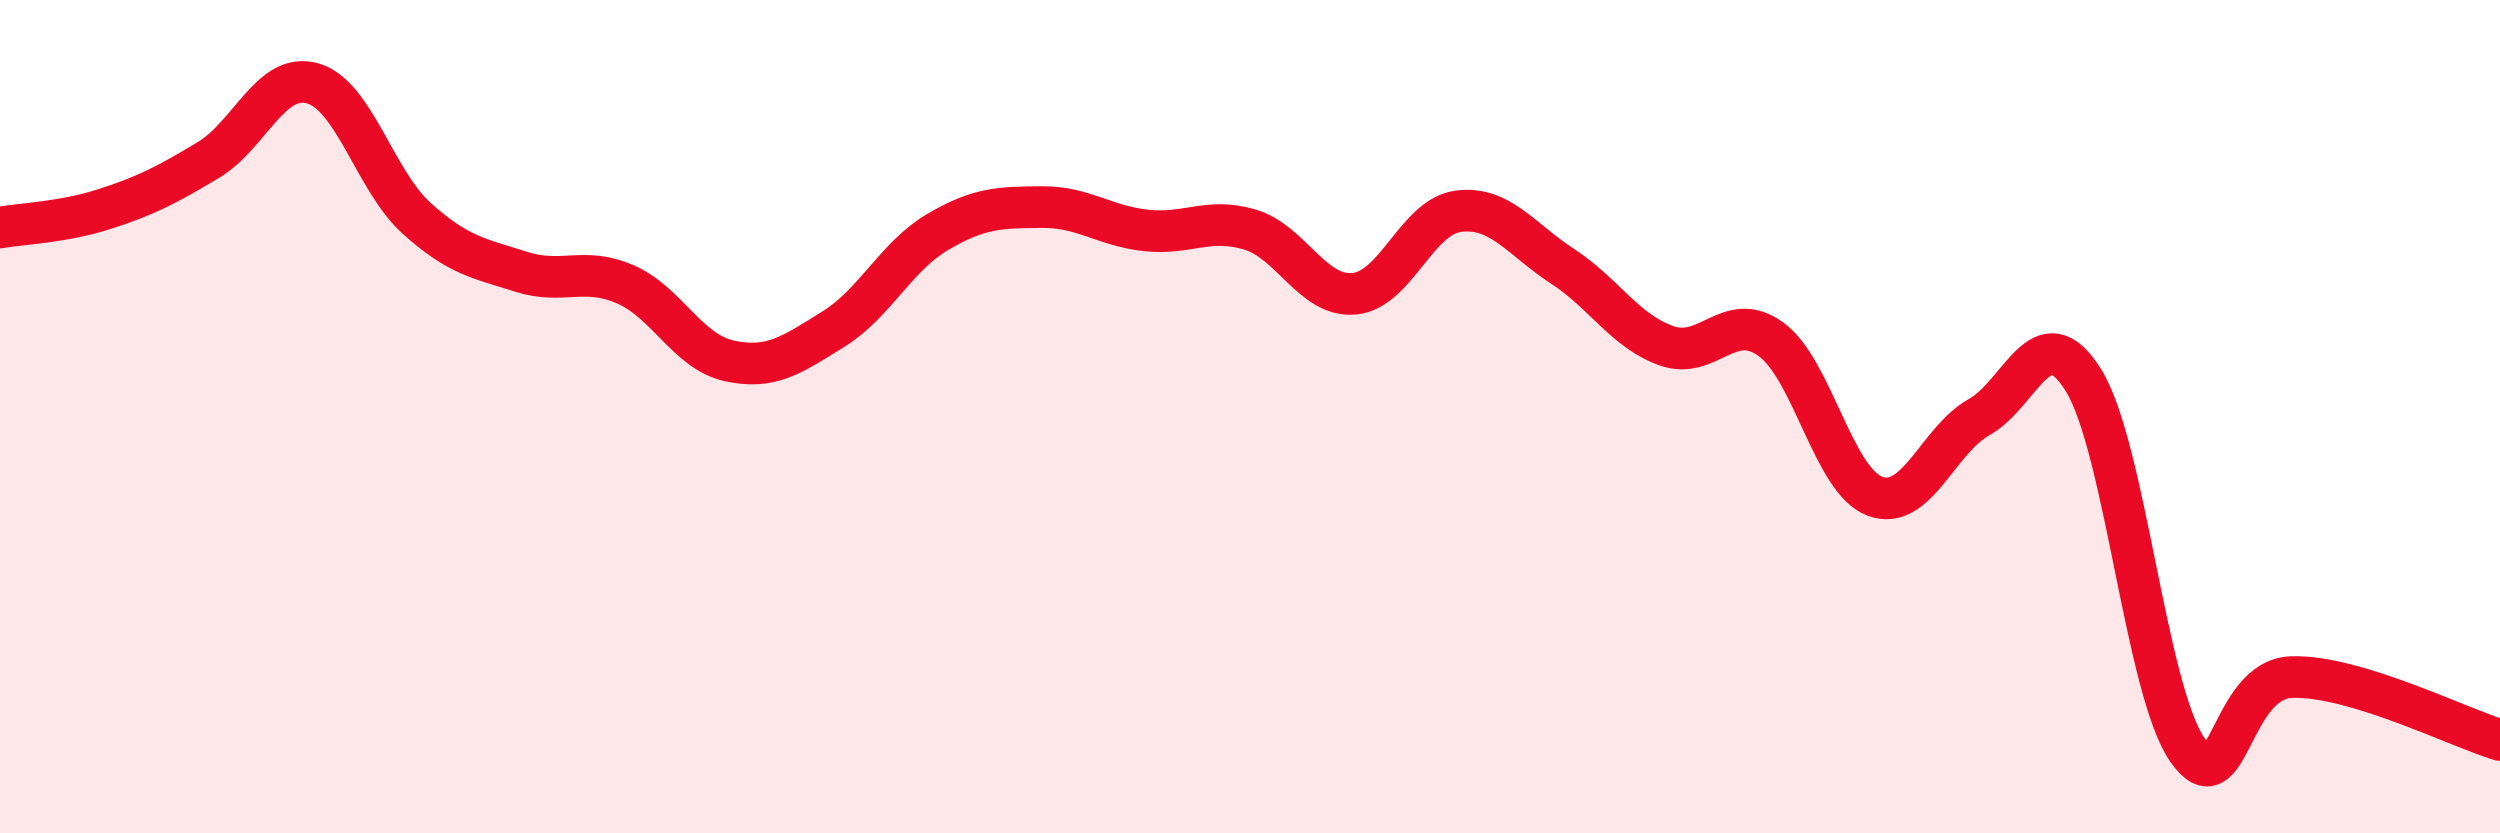 
    <svg width="60" height="20" viewBox="0 0 60 20" xmlns="http://www.w3.org/2000/svg">
      <path
        d="M 0,5.46 C 0.5,5.37 1.5,5.34 2.5,5.02 C 3.5,4.7 4,4.44 5,3.84 C 6,3.24 6.5,1.72 7.5,2 C 8.5,2.28 9,4.34 10,5.24 C 11,6.14 11.5,6.2 12.5,6.52 C 13.5,6.84 14,6.39 15,6.82 C 16,7.25 16.5,8.44 17.5,8.66 C 18.5,8.88 19,8.52 20,7.9 C 21,7.28 21.5,6.16 22.5,5.57 C 23.5,4.98 24,4.98 25,4.97 C 26,4.96 26.5,5.42 27.5,5.53 C 28.5,5.64 29,5.21 30,5.51 C 31,5.81 31.5,7.14 32.5,7.05 C 33.5,6.96 34,5.2 35,5.07 C 36,4.94 36.5,5.74 37.5,6.39 C 38.5,7.04 39,7.95 40,8.3 C 41,8.65 41.5,7.42 42.5,8.14 C 43.5,8.86 44,11.54 45,11.91 C 46,12.28 46.5,10.57 47.5,10.01 C 48.5,9.45 49,7.52 50,9.12 C 51,10.72 51.5,16.57 52.5,18 C 53.5,19.43 53.5,16.3 55,16.25 C 56.5,16.2 59,17.46 60,17.76L60 20L0 20Z"
        fill="#EB0A25"
        opacity="0.1"
        stroke-linecap="round"
        stroke-linejoin="round"
      />
      <path
        d="M 0,5.46 C 0.5,5.37 1.5,5.34 2.5,5.02 C 3.5,4.7 4,4.44 5,3.84 C 6,3.24 6.5,1.72 7.5,2 C 8.5,2.28 9,4.34 10,5.24 C 11,6.14 11.5,6.2 12.5,6.52 C 13.5,6.84 14,6.39 15,6.82 C 16,7.25 16.5,8.44 17.5,8.66 C 18.5,8.88 19,8.52 20,7.9 C 21,7.28 21.5,6.16 22.5,5.57 C 23.5,4.98 24,4.98 25,4.97 C 26,4.96 26.5,5.42 27.5,5.53 C 28.5,5.64 29,5.21 30,5.51 C 31,5.81 31.5,7.14 32.5,7.05 C 33.5,6.96 34,5.2 35,5.07 C 36,4.94 36.5,5.74 37.5,6.39 C 38.5,7.04 39,7.95 40,8.3 C 41,8.65 41.5,7.42 42.5,8.14 C 43.5,8.86 44,11.54 45,11.91 C 46,12.28 46.5,10.57 47.5,10.01 C 48.5,9.45 49,7.52 50,9.12 C 51,10.72 51.5,16.57 52.5,18 C 53.5,19.43 53.5,16.3 55,16.25 C 56.5,16.2 59,17.46 60,17.76"
        stroke="#EB0A25"
        stroke-width="1"
        fill="none"
        stroke-linecap="round"
        stroke-linejoin="round"
      />
    </svg>
  